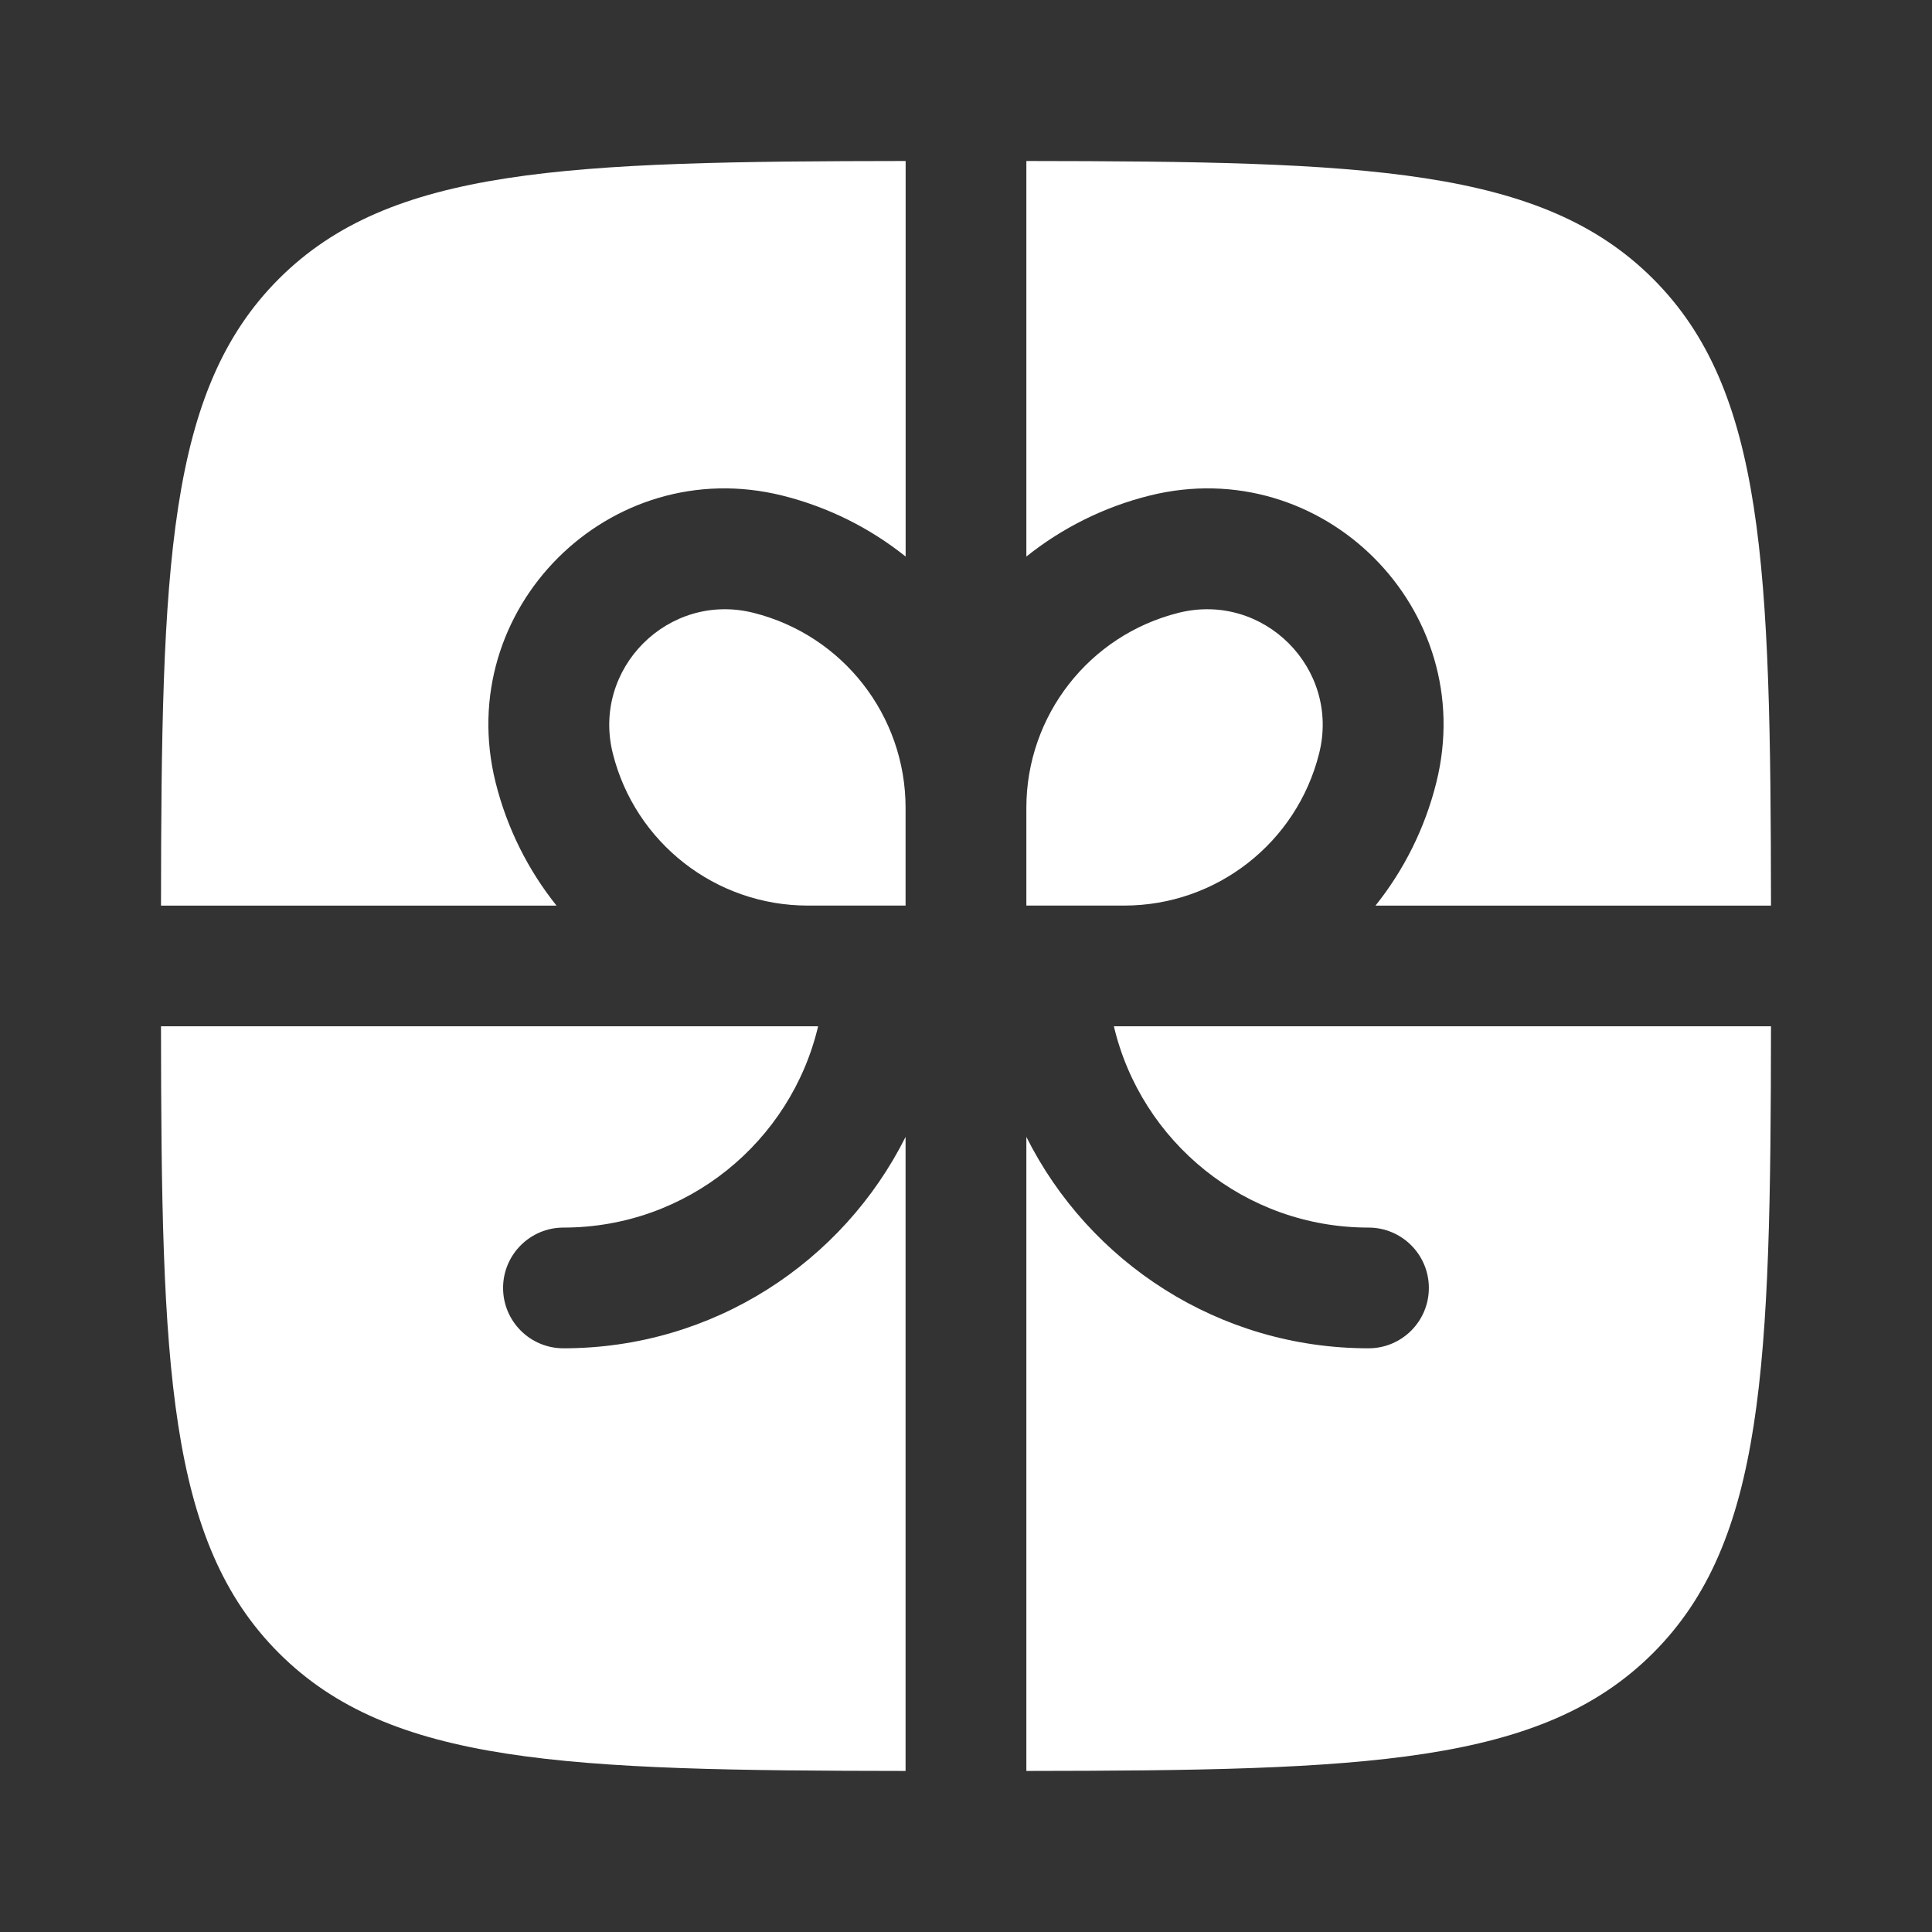<?xml version="1.0" encoding="UTF-8"?>
<svg xmlns="http://www.w3.org/2000/svg" width="33" height="33" viewBox="0 0 33 33" fill="none">
  <rect x="0" y="0" width="33" height="33" fill="#333333" stroke="none"/>
  <path d="M15.469 2.75C9.668 2.756 6.667 2.859 4.763 4.763C2.859 6.667 2.756 9.668 2.75 15.469H9.506C9.024 14.866 8.663 14.155 8.466 13.368C7.726 10.408 10.408 7.726 13.368 8.466C14.155 8.663 14.866 9.024 15.469 9.506V2.75Z" fill="white"></path>
  <path d="M2.75 17.53C2.755 23.33 2.859 26.331 4.763 28.235C6.667 30.139 9.668 30.243 15.468 30.249V19.419C14.396 21.56 12.182 23.03 9.624 23.03C9.055 23.03 8.593 22.569 8.593 21.999C8.593 21.43 9.055 20.968 9.624 20.968C11.738 20.968 13.508 19.501 13.974 17.53H2.75Z" fill="white"></path>
  <path d="M17.531 30.249C23.331 30.243 26.332 30.139 28.236 28.235C30.14 26.331 30.244 23.33 30.25 17.53H19.026C19.491 19.501 21.262 20.968 23.375 20.968C23.945 20.968 24.406 21.43 24.406 21.999C24.406 22.569 23.945 23.03 23.375 23.03C20.817 23.03 18.603 21.56 17.531 19.419V30.249Z" fill="white"></path>
  <path d="M30.25 15.469C30.244 9.668 30.14 6.667 28.236 4.763C26.332 2.859 23.331 2.756 17.531 2.75V9.506C18.134 9.024 18.845 8.663 19.631 8.466C22.592 7.726 25.273 10.408 24.533 13.368C24.337 14.155 23.976 14.866 23.494 15.469H30.25Z" fill="white"></path>
  <path d="M12.868 10.467C14.396 10.849 15.468 12.223 15.468 13.798V15.468H13.798C12.223 15.468 10.849 14.396 10.467 12.868C10.105 11.418 11.418 10.105 12.868 10.467Z" fill="white"></path>
  <path d="M17.531 13.798V15.468H19.202C20.777 15.468 22.15 14.396 22.532 12.868C22.895 11.418 21.582 10.105 20.132 10.467C18.603 10.849 17.531 12.223 17.531 13.798Z" fill="white"></path>
</svg>
